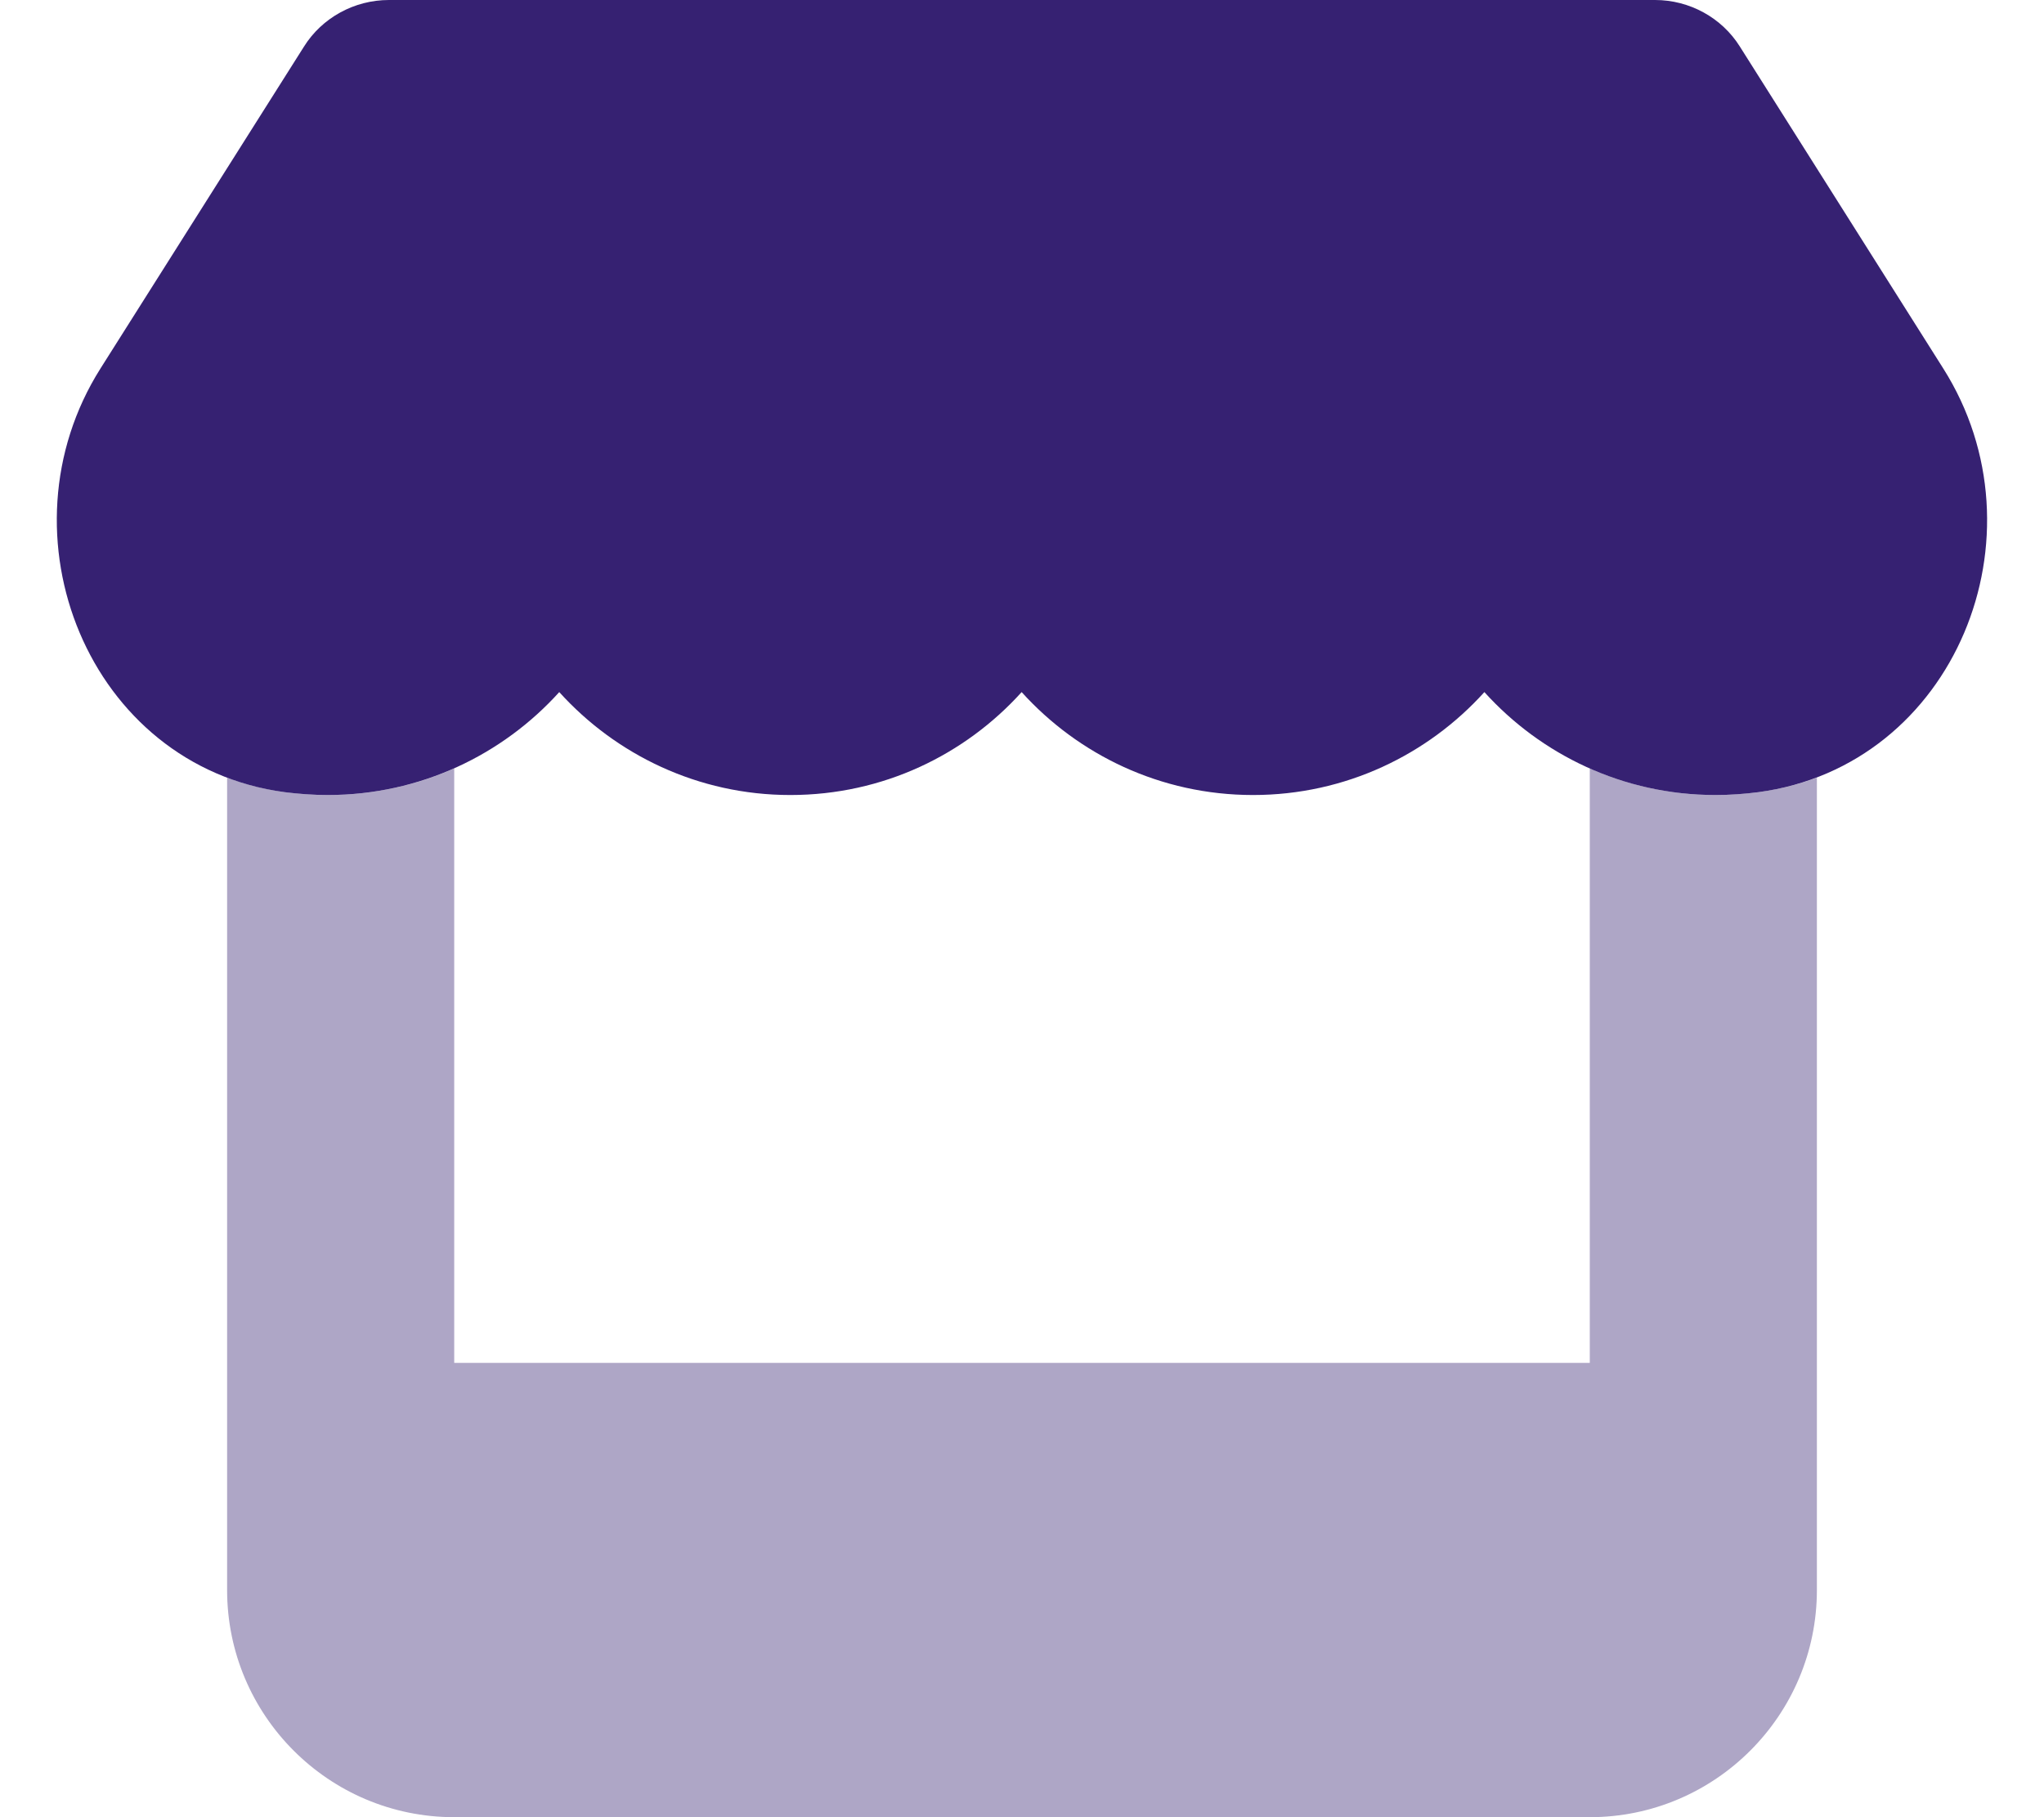 <?xml version="1.0" encoding="utf-8"?>
<svg viewBox="0 0 576 512" xmlns="http://www.w3.org/2000/svg">
  <defs>
    <style>.fa-secondary{opacity:.4}</style>
  </defs>
  <path class="fa-primary" d="M490.3 13.13L547.6 103.8C577.3 150.7 551 215.8 495.5 223.2C491.6 223.7 487.6 224 483.4 224C457.4 224 434.2 212.6 418.3 195C402.4 212.6 379.2 224 353.1 224C327 224 303.8 212.6 287.9 195C272 212.6 248.9 224 222.7 224C196.7 224 173.5 212.6 157.6 195C141.7 212.6 118.5 224 92.36 224C88.3 224 84.21 223.7 80.24 223.2C24.92 215.8-1.255 150.6 28.33 103.8L85.66 13.13C90.76 4.979 99.87 0 109.6 0H466.4C476.1 0 485.2 4.978 490.3 13.13H490.3z" style="fill: rgb(54, 33, 114);"/>
  <path class="fa-secondary" d="M80.23 223.2C84.21 223.7 88.3 224 92.36 224C105.1 224 117.2 221.3 128 216.5V384H448V216.5C458.8 221.3 470.8 224 483.4 224C487.6 224 491.6 223.7 495.5 223.2C501.4 222.4 506.9 221 512 219.1V448C512 483.3 483.3 512 448 512H128C92.65 512 64 483.3 64 448V219.1C69.08 221 74.5 222.4 80.24 223.2H80.23z" style="fill: rgb(54, 33, 114);"/>
</svg>